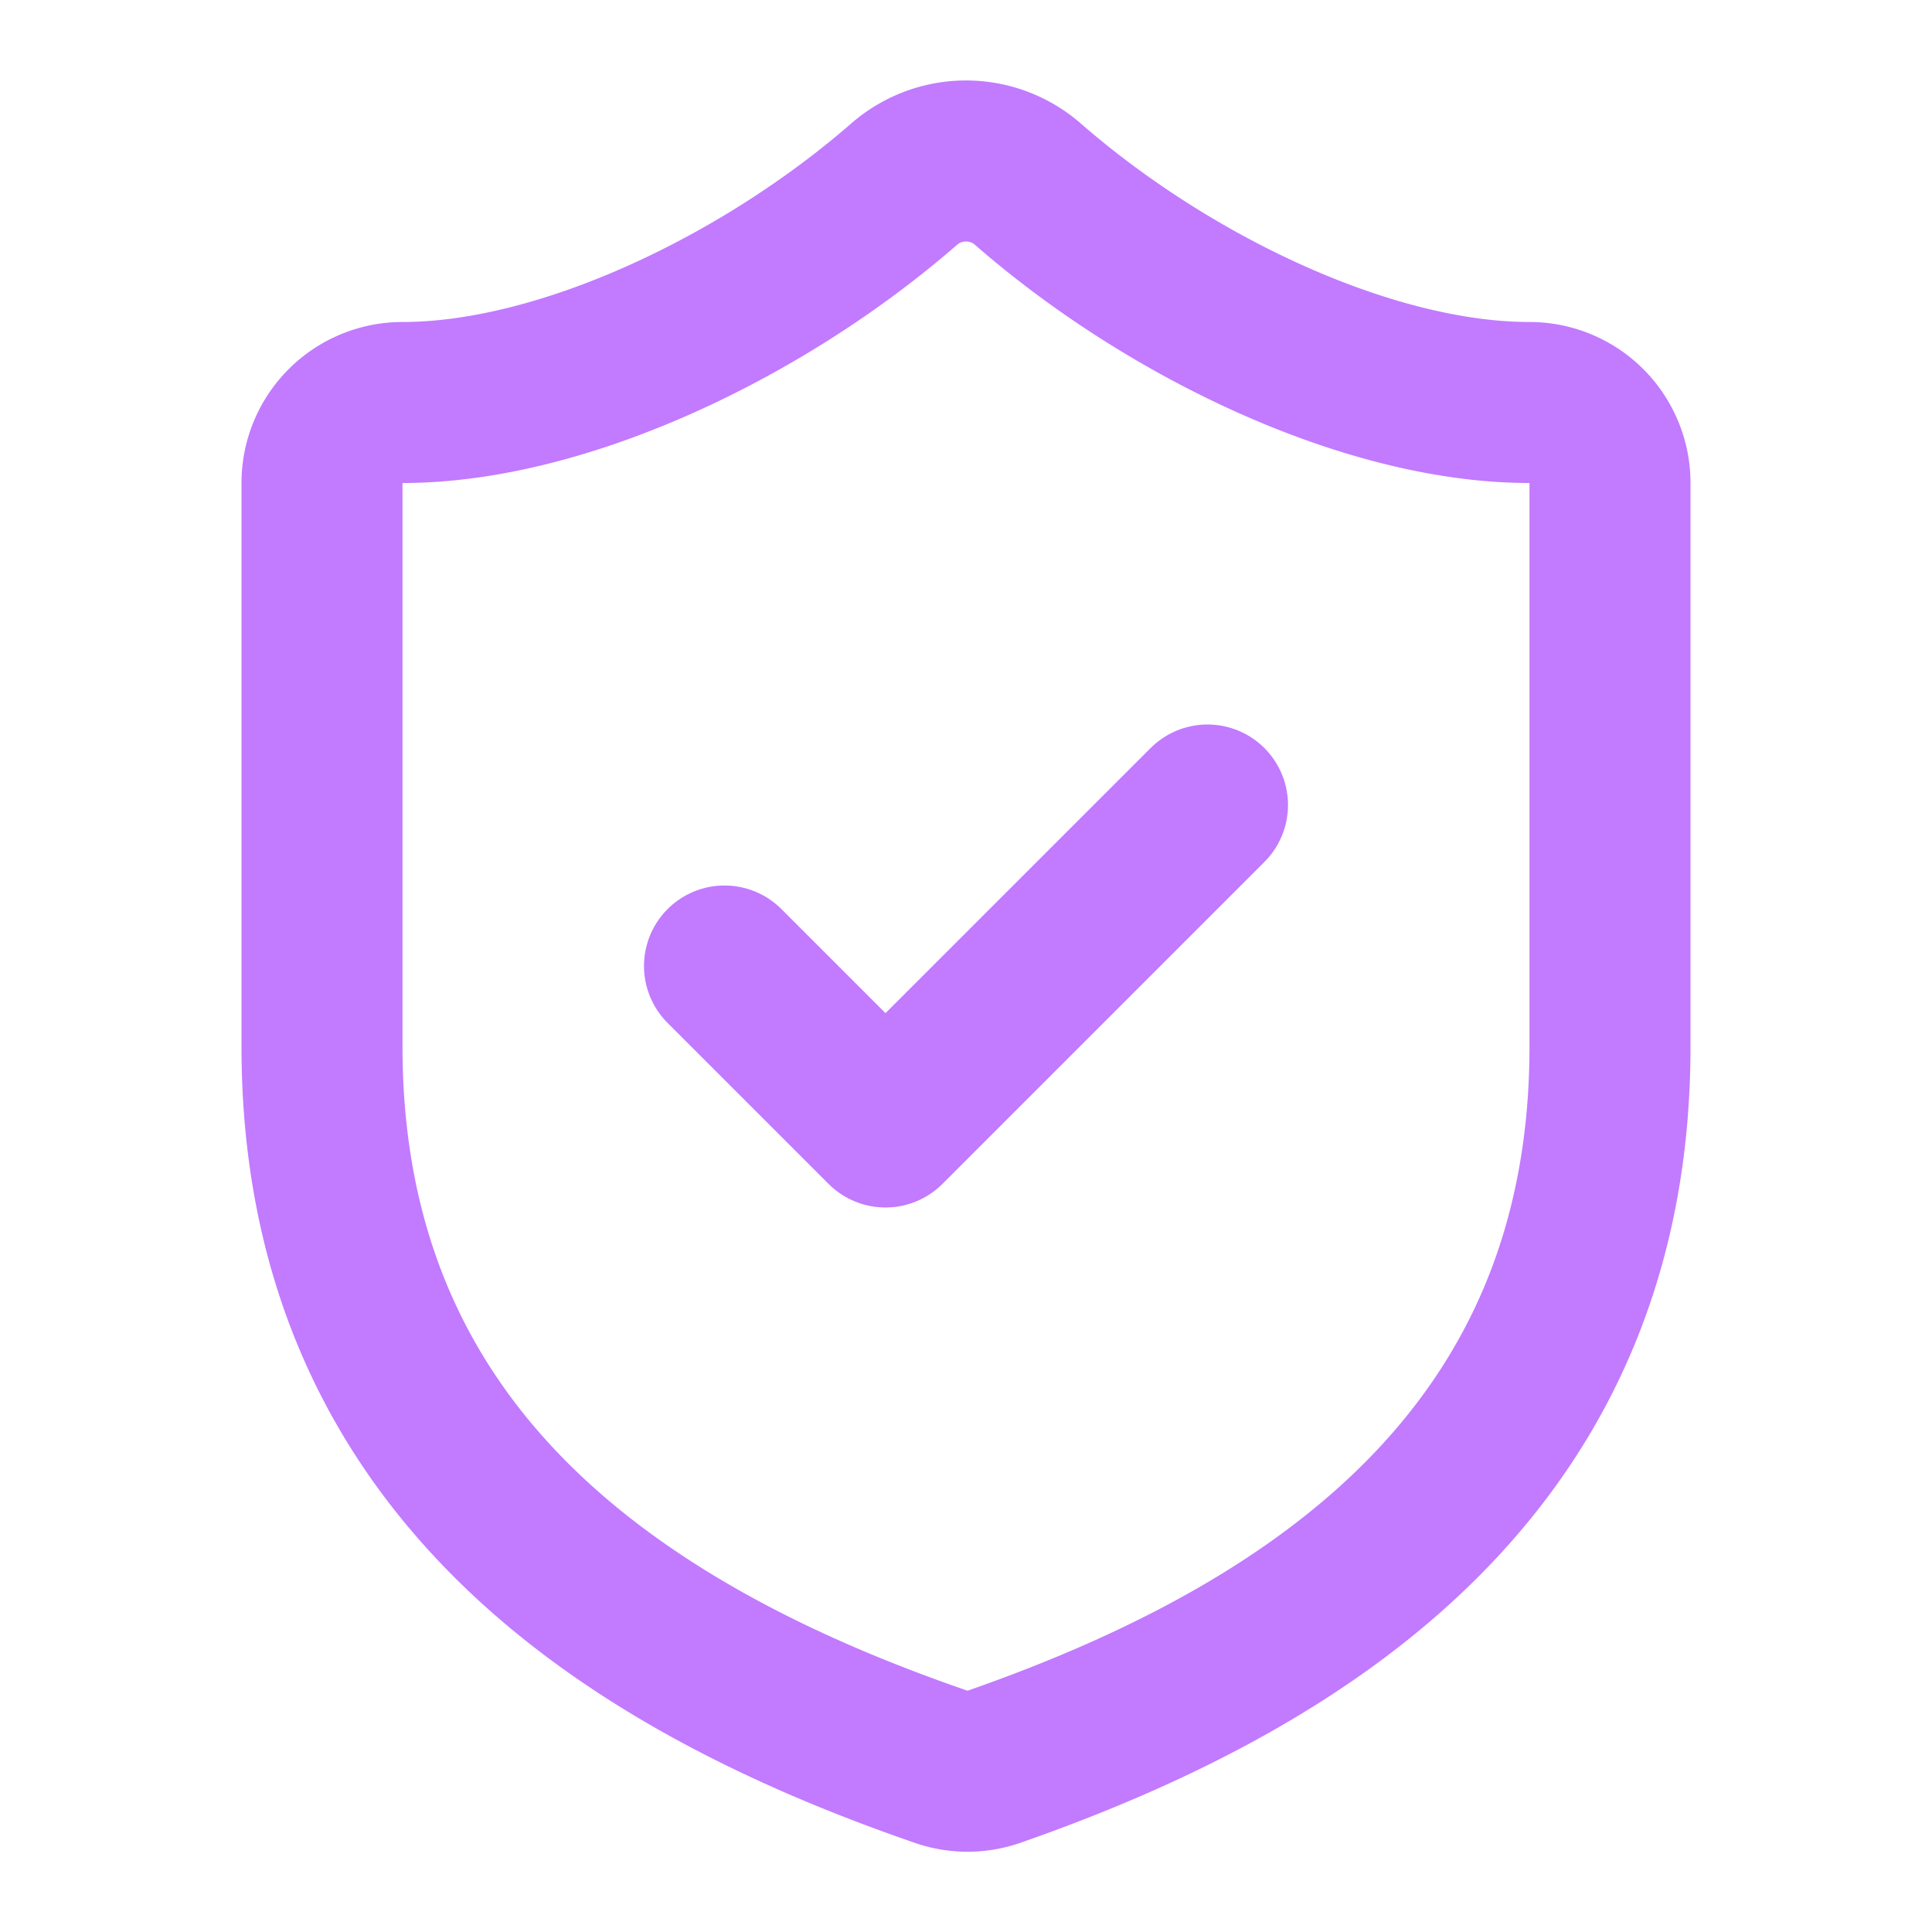 <svg id="SvgjsSvg1001" width="288" height="288" xmlns="http://www.w3.org/2000/svg" version="1.1" xmlns:xlink="http://www.w3.org/1999/xlink" xmlns:svgjs="http://svgjs.com/svgjs"><defs id="SvgjsDefs1002"></defs><g id="SvgjsG1008"><svg xmlns="http://www.w3.org/2000/svg" stroke-linecap="round" stroke-linejoin="round" aria-hidden="true" viewBox="0 0 24 24" width="288" height="288"><path d="M20 13c0 5-3.5 7.5-7.66 8.95a1 1 0 0 1-.67-.01C7.5 20.5 4 18 4 13V6a1 1 0 0 1 1-1c2 0 4.5-1.2 6.24-2.72a1.17 1.17 0 0 1 1.52 0C14.51 3.81 17 5 19 5a1 1 0 0 1 1 1z" fill="none" stroke="#c27aff" stroke-width="2" class="svgStroke colorStroke000000-0 selectable"></path><path d="m9 12 2 2 4-4" fill="none" stroke="#c27aff" stroke-width="2" class="svgStroke colorStroke000000-1 selectable"></path></svg></g></svg>